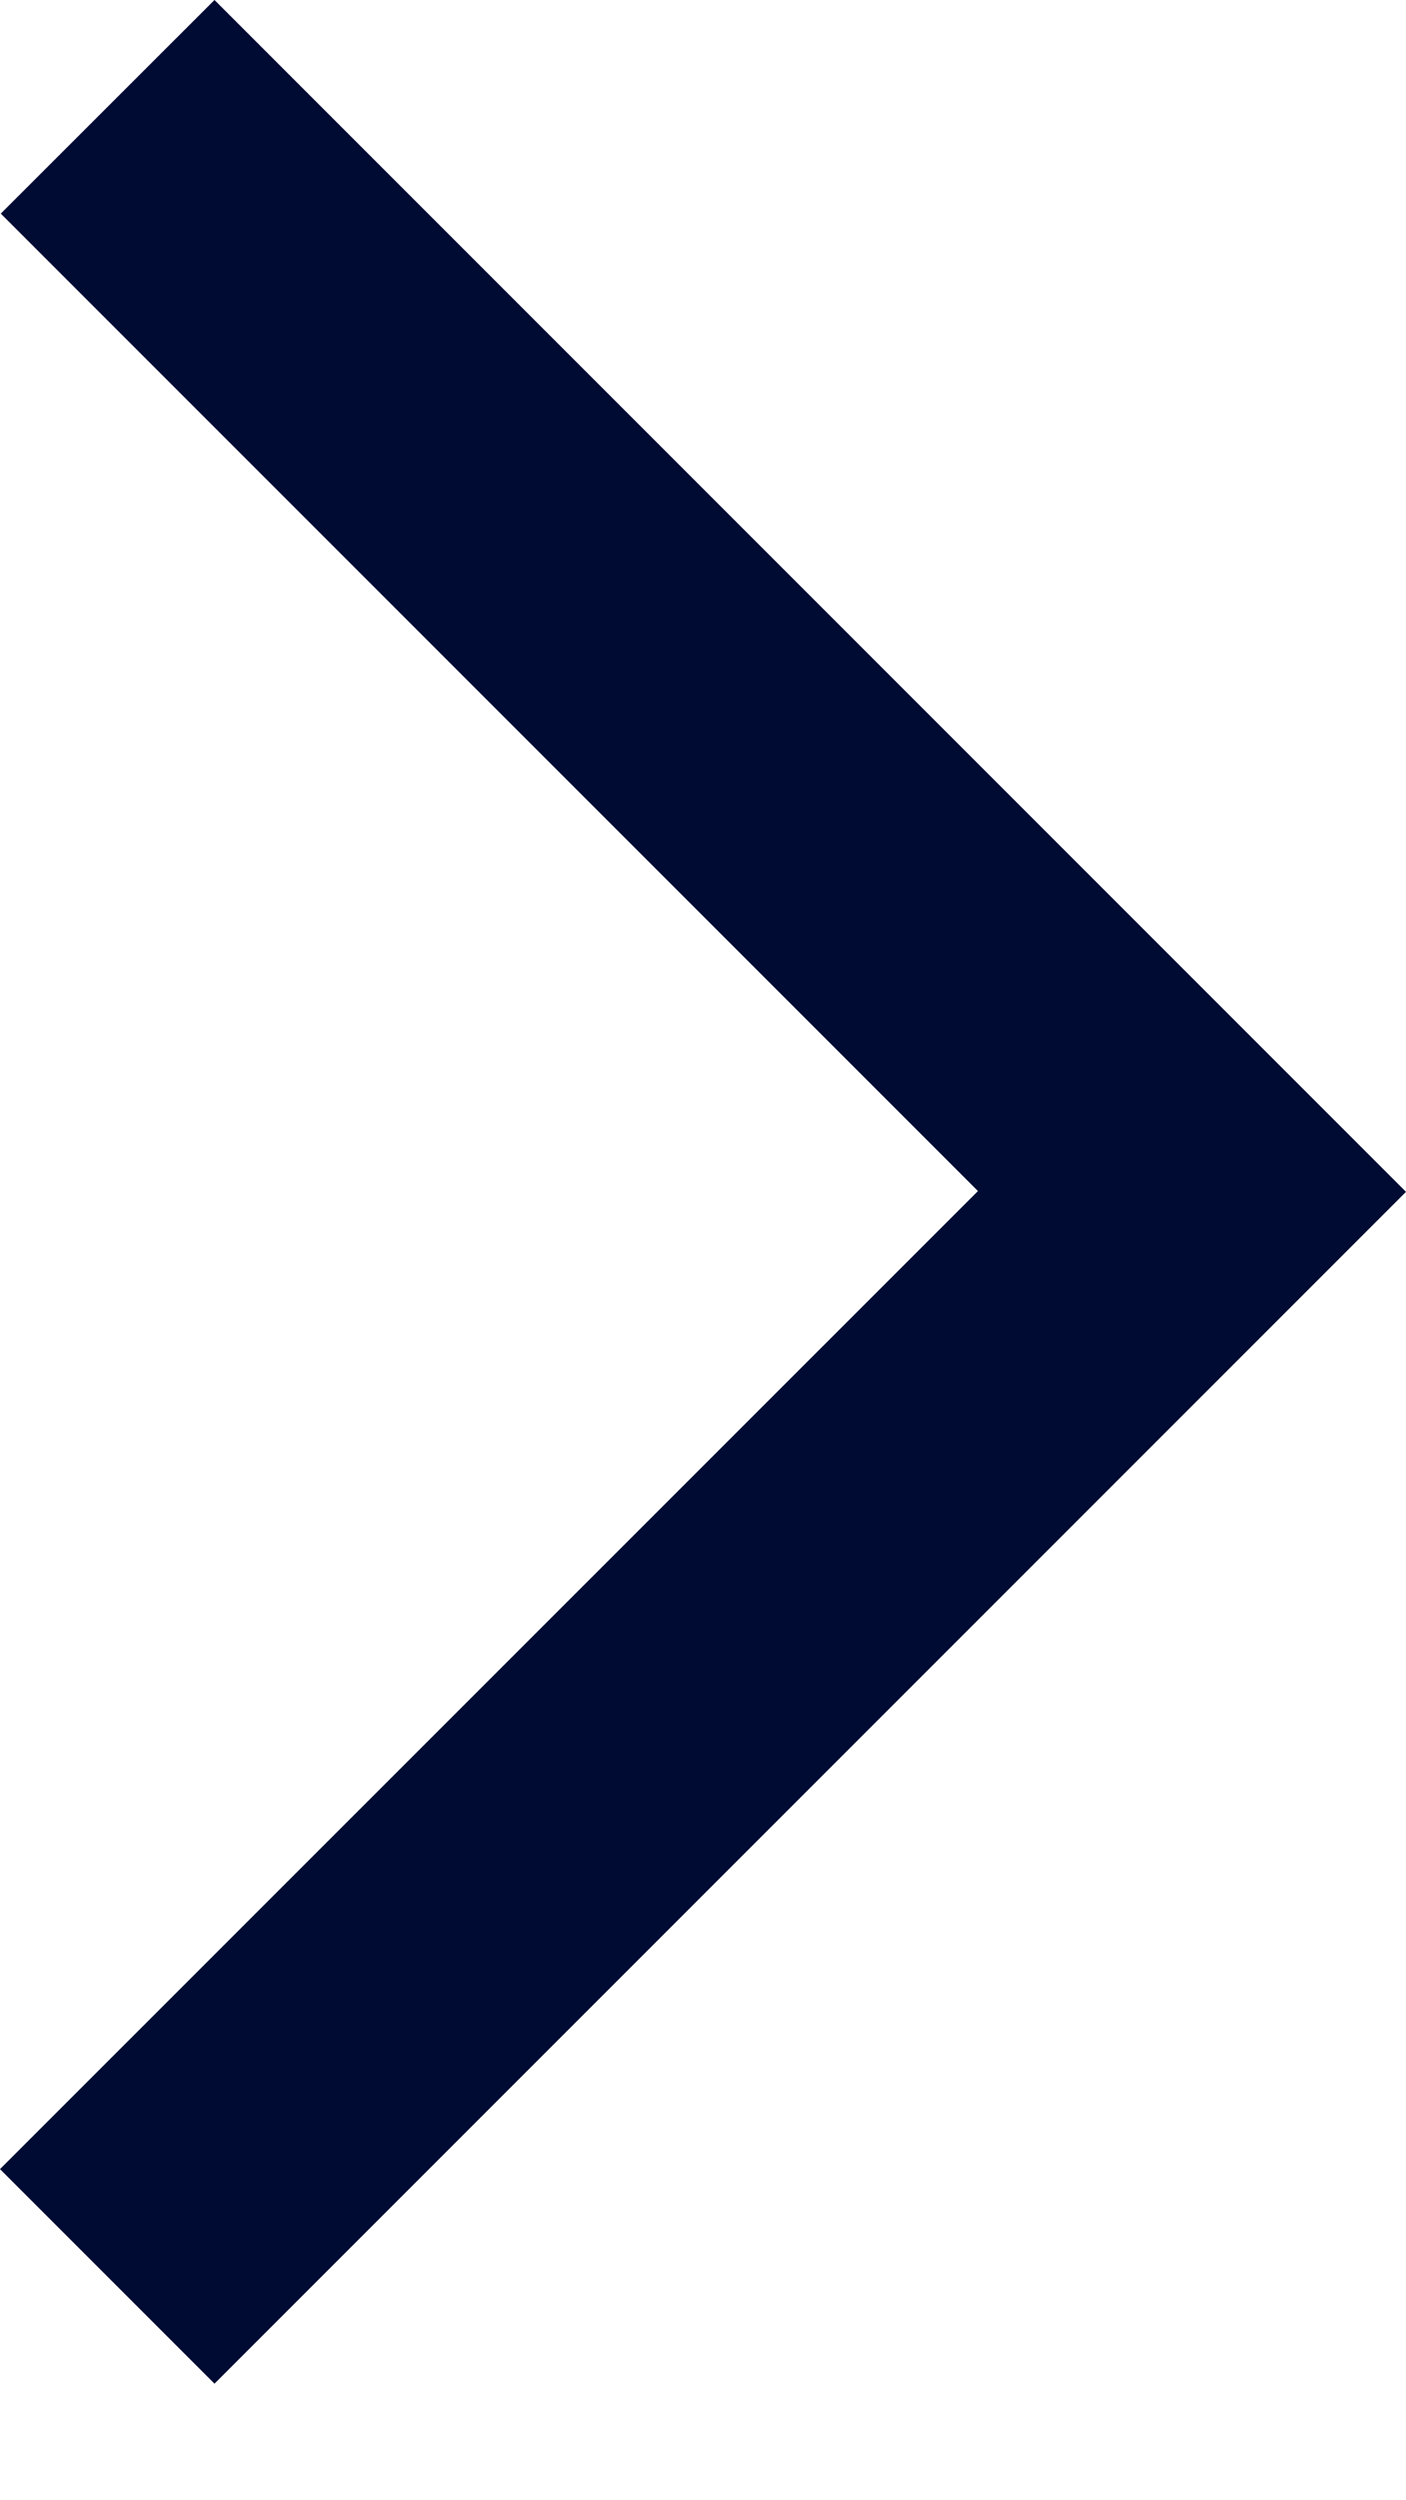 <svg width="9" height="16" viewBox="0 0 9 16" fill="none" xmlns="http://www.w3.org/2000/svg">
<path fill-rule="evenodd" clip-rule="evenodd" d="M3.2977e-07 13.881L1.373 15.254L9 7.627L1.373 -3.24685e-05L0.005 1.367L6.26 7.622L3.2977e-07 13.881Z" fill="#000B33"/>
</svg>
